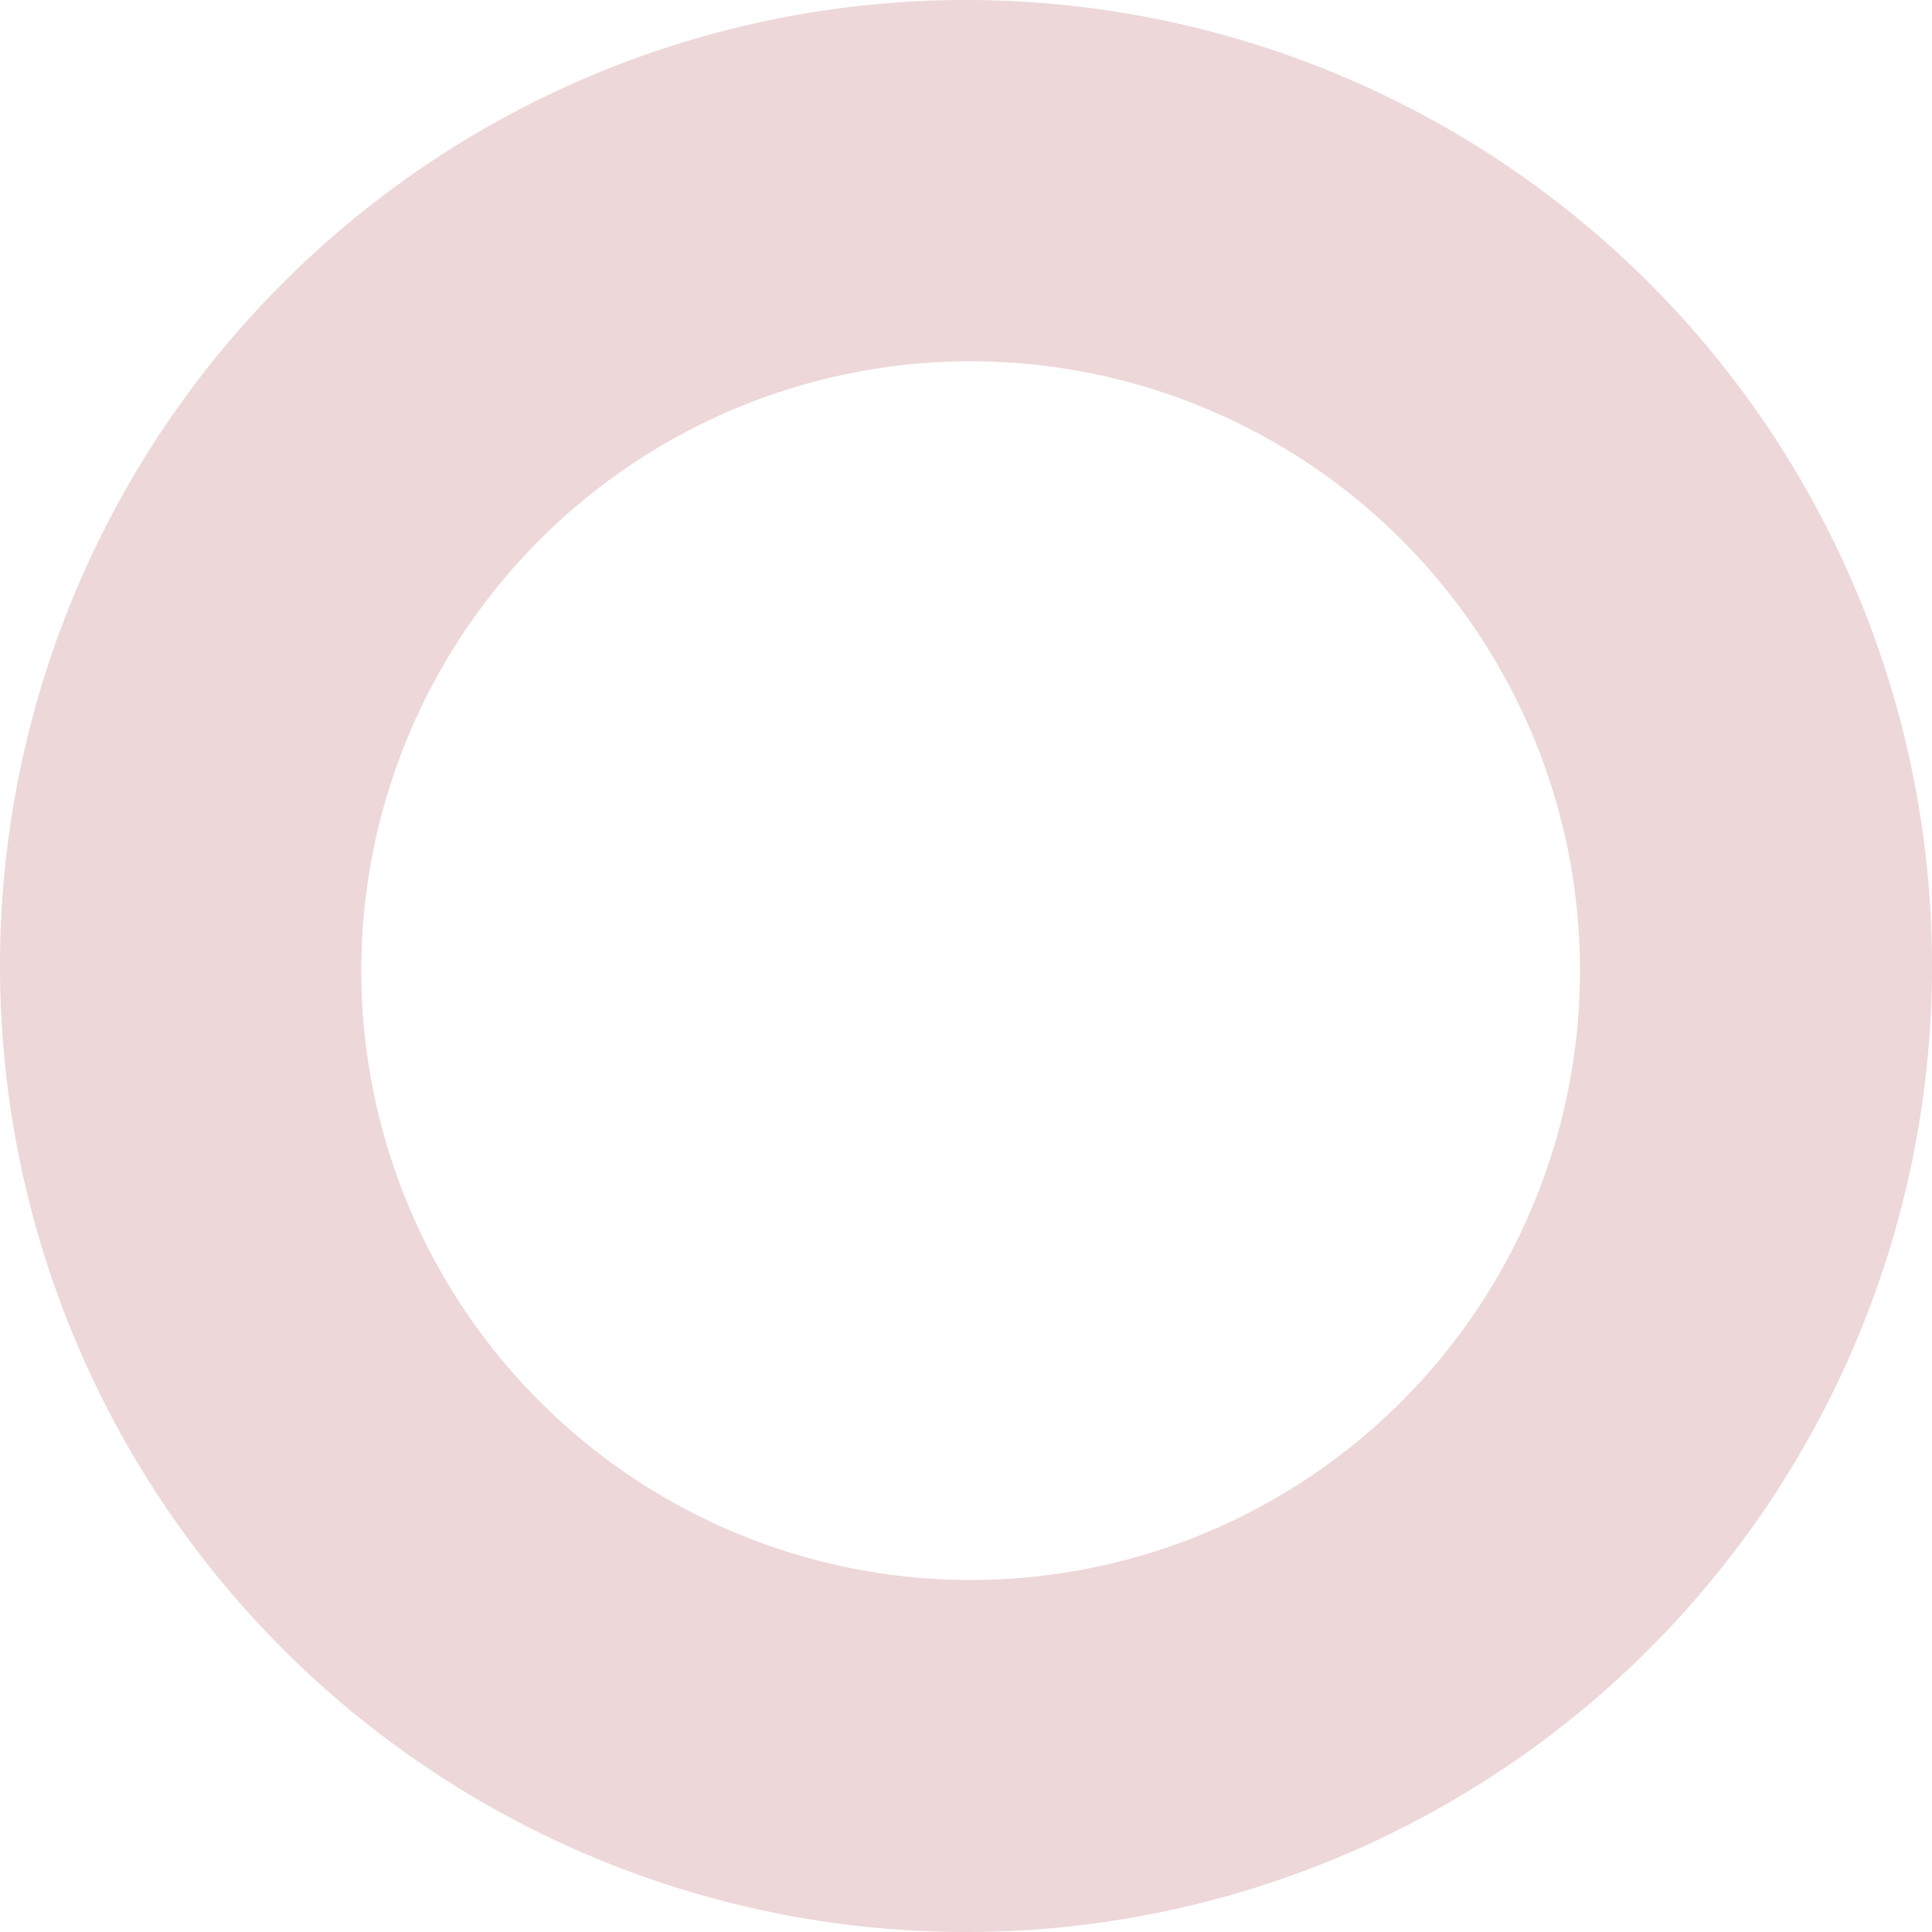 <svg xmlns="http://www.w3.org/2000/svg" viewBox="0 0 100 100"><defs><style>.cls-1{fill:#a0242d;opacity:0.18;}</style></defs><path class="cls-1" d="M50,0a50,50,0,1,0,50,50A50,50,0,0,0,50,0Zm.24,81.78A31.54,31.54,0,1,1,81.78,50.24,31.54,31.54,0,0,1,50.24,81.78Z"/></svg>
